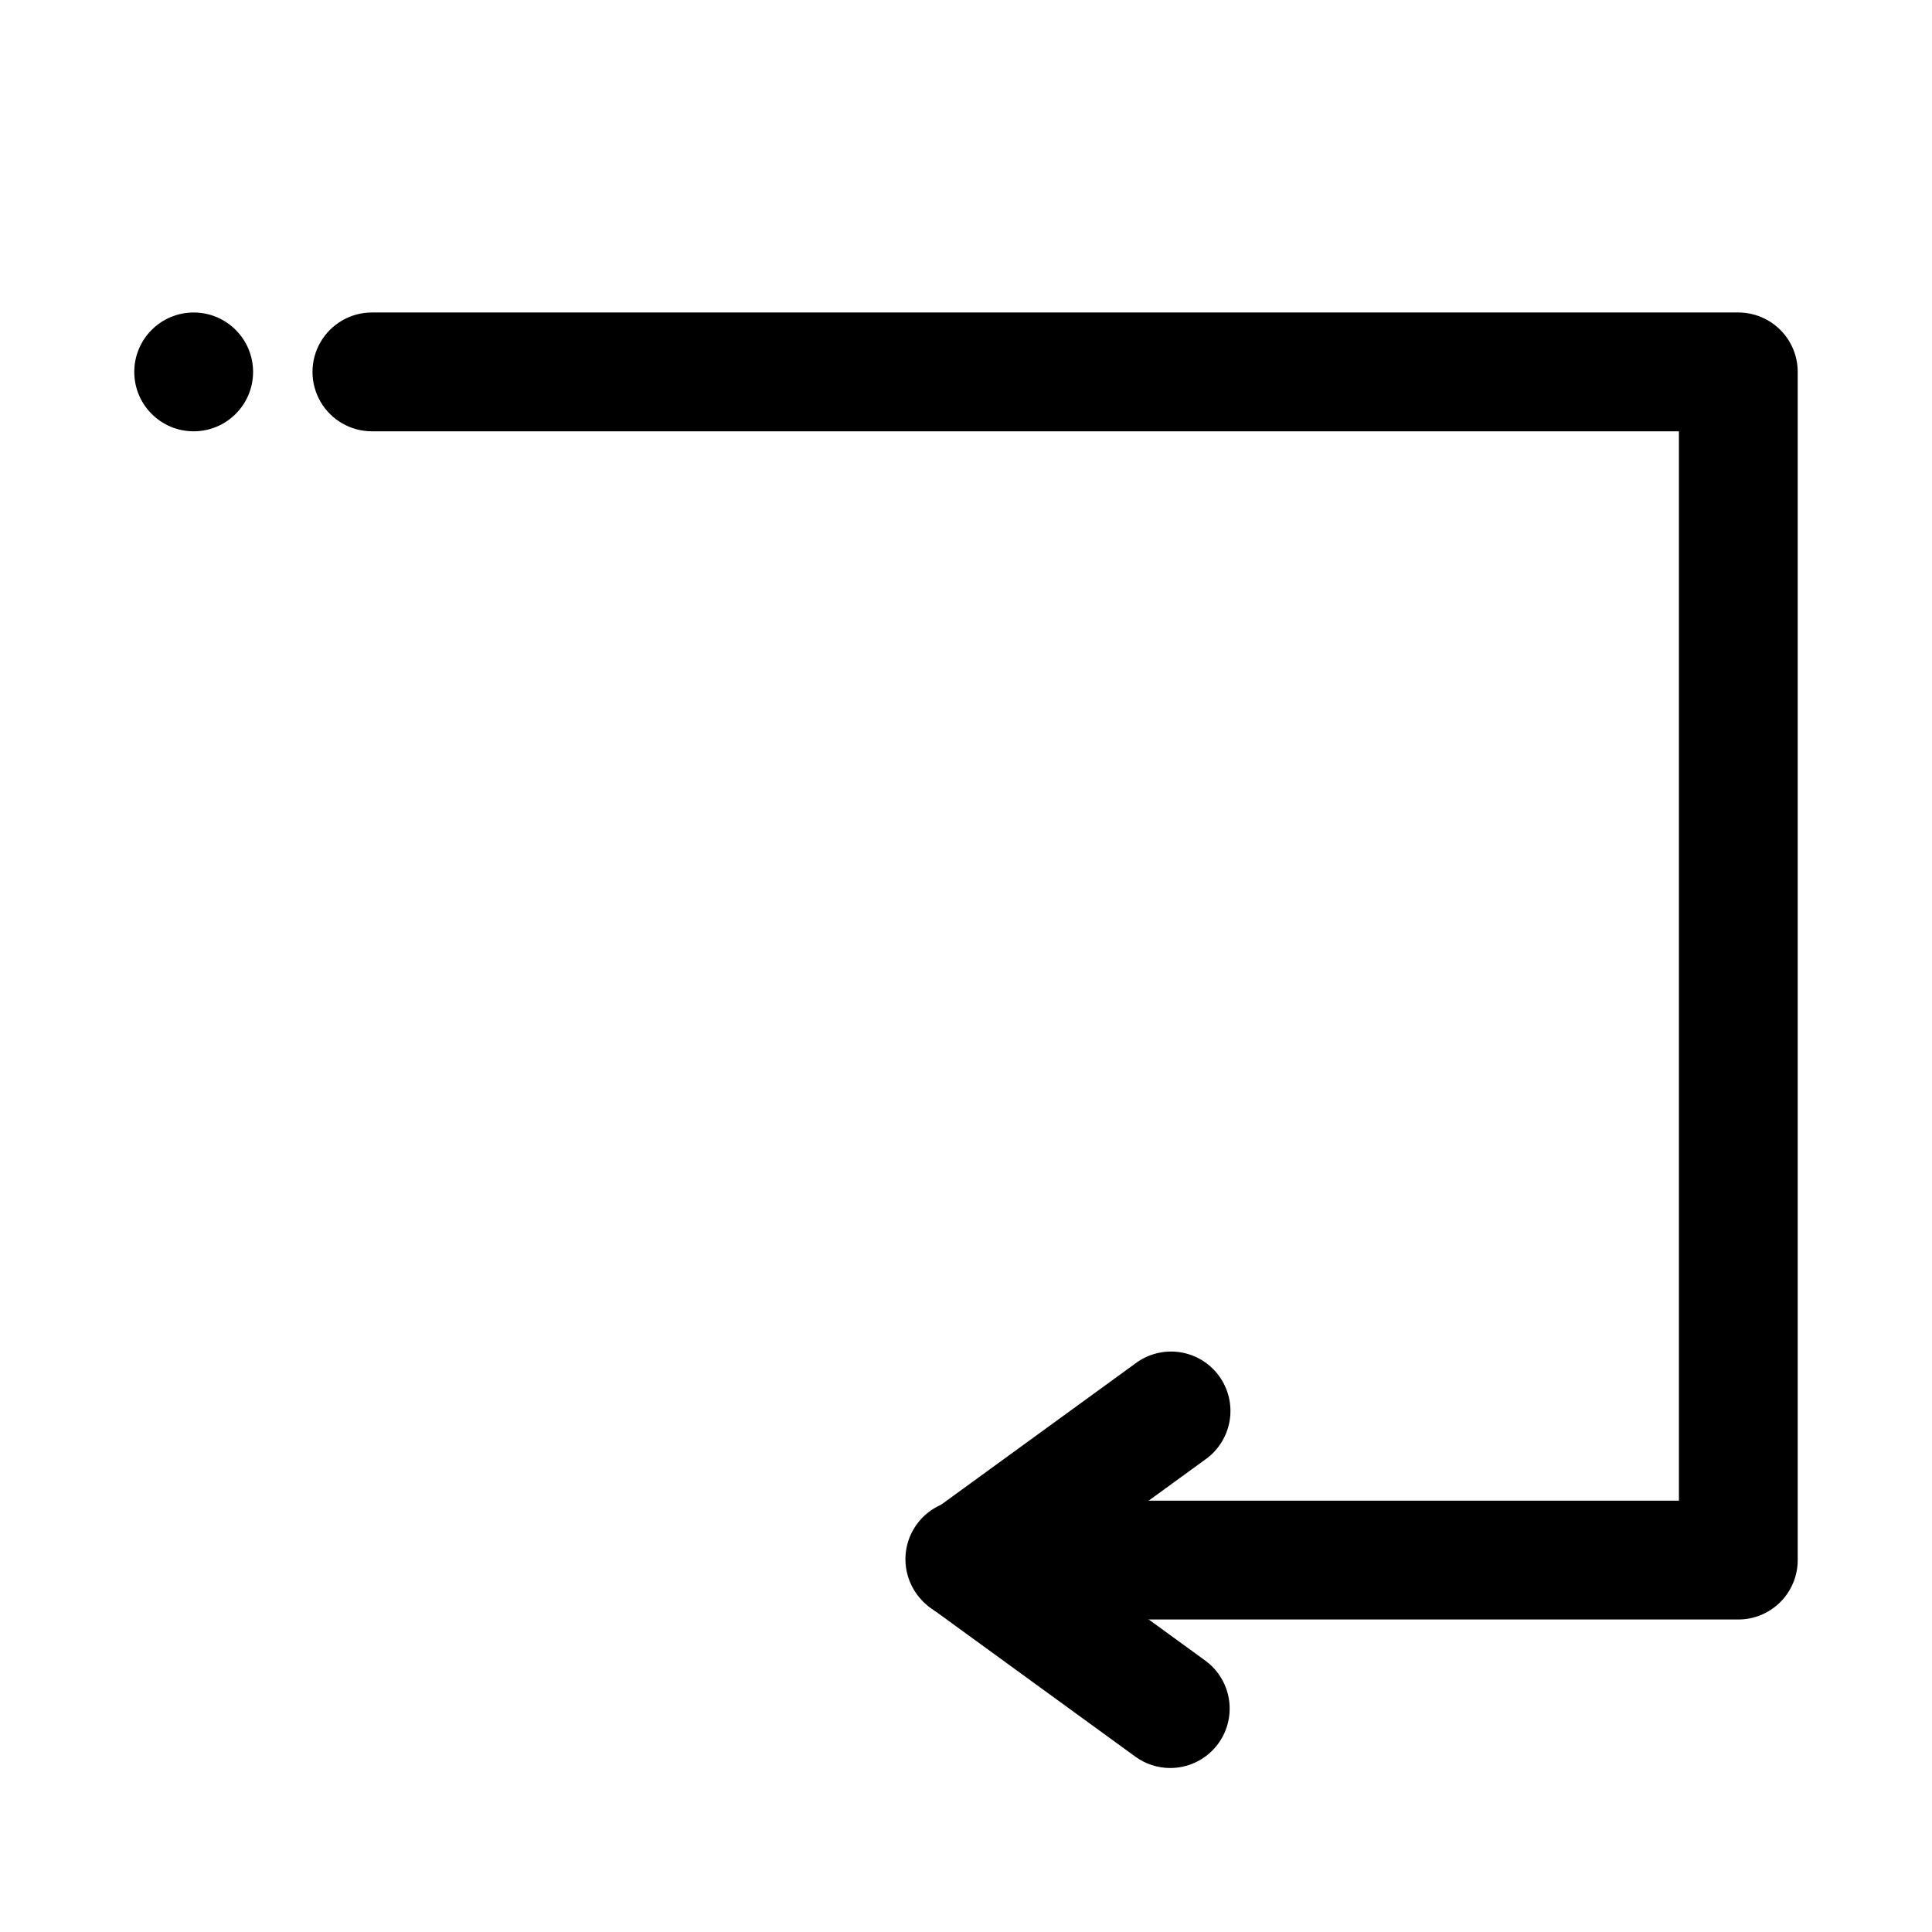 <?xml version="1.0" encoding="UTF-8"?>
<!-- Uploaded to: ICON Repo, www.svgrepo.com, Generator: ICON Repo Mixer Tools -->
<svg fill="#000000" width="800px" height="800px" version="1.1" viewBox="144 144 512 512" xmlns="http://www.w3.org/2000/svg">
 <g>
  <path d="m211.07 242.56c0 8.695-7.051 15.742-15.746 15.742-8.695 0-15.742-7.047-15.742-15.742 0-8.695 7.047-15.746 15.742-15.746 8.695 0 15.746 7.051 15.746 15.746"/>
  <path d="m604.67 573.18h-204.67c-5.625 0-10.824-3-13.637-7.871s-2.812-10.875 0-15.746 8.012-7.871 13.637-7.871h188.93v-283.39h-346.37c-5.625 0-10.824-3-13.637-7.871-2.812-4.871-2.812-10.871 0-15.742s8.012-7.875 13.637-7.875h362.11c4.176 0 8.18 1.66 11.133 4.613 2.953 2.953 4.609 6.957 4.609 11.133v314.88c0 4.176-1.656 8.18-4.609 11.133-2.953 2.953-6.957 4.613-11.133 4.613z"/>
  <path d="m400 573.18c-4.461 0-8.715-1.891-11.699-5.207-2.984-3.312-4.426-7.738-3.961-12.176 0.465-4.434 2.785-8.465 6.394-11.09l54.129-39.359h-0.004c3.371-2.543 7.625-3.625 11.801-3.004 4.176 0.625 7.926 2.898 10.41 6.312 2.484 3.414 3.492 7.68 2.801 11.844-0.695 4.168-3.031 7.879-6.488 10.305l-54.137 39.359h0.004c-2.688 1.965-5.926 3.019-9.25 3.016z"/>
  <path d="m454.12 612.54c-3.324 0.004-6.562-1.051-9.25-3.016l-54.129-39.359h0.004c-3.492-2.41-5.859-6.129-6.57-10.309-0.715-4.184 0.293-8.473 2.785-11.906 2.496-3.43 6.269-5.707 10.465-6.316 4.199-0.613 8.465 0.496 11.836 3.074l54.137 39.359h-0.004c3.609 2.625 5.934 6.656 6.394 11.094 0.465 4.438-0.977 8.863-3.965 12.176-2.988 3.316-7.242 5.207-11.703 5.203z"/>
 </g>
</svg>
